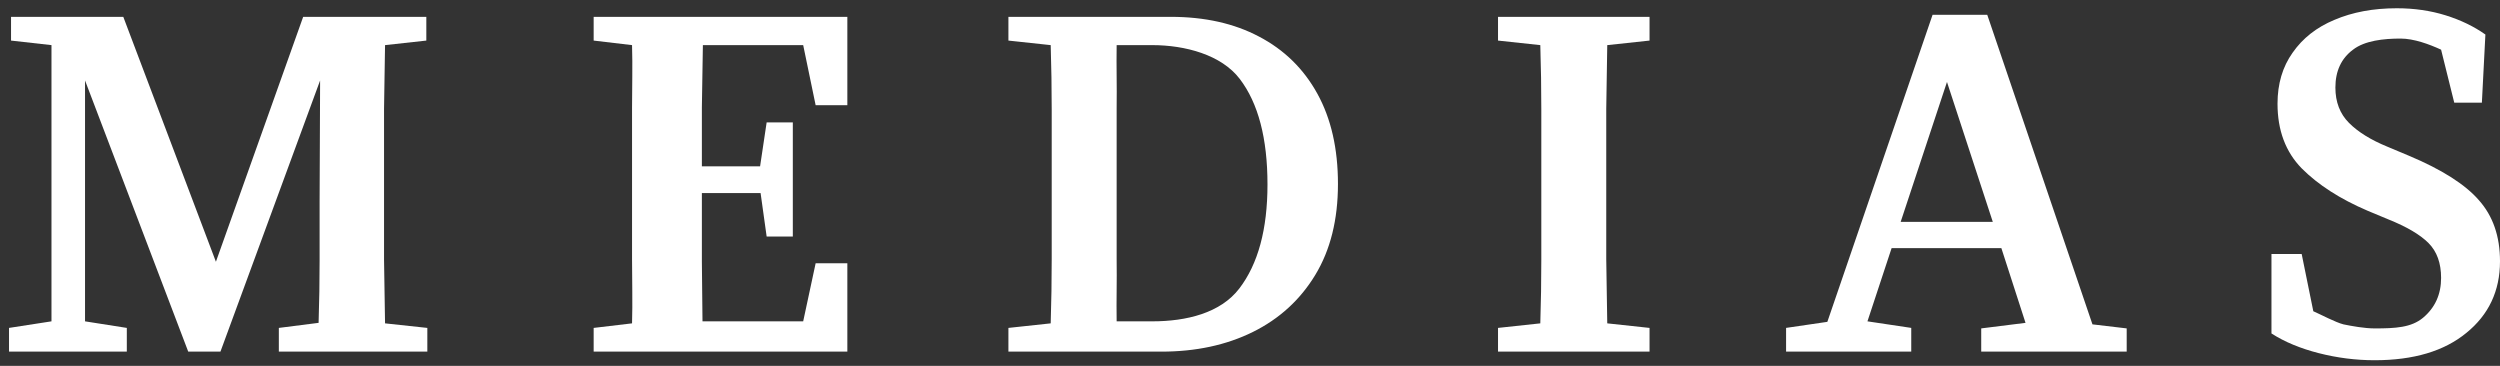 <svg width="164" height="24" viewBox="0 0 164 24" fill="none" xmlns="http://www.w3.org/2000/svg">
<rect x="0" y="0" width="164" height="24" fill="#333333" stroke="none"/>
<path d="M0.592 23.067V21.511L3.377 21.08V2.96L0.724 2.662V1.105H8.088L14.164 17.171L19.888 1.105H27.967V2.662L25.259 2.96C25.237 4.33 25.215 5.721 25.193 7.134C25.193 8.526 25.193 9.939 25.193 11.374V12.799C25.193 14.212 25.193 15.625 25.193 17.039C25.215 18.43 25.237 19.821 25.259 21.212L28.033 21.511V23.067H18.292V21.511L20.9 21.179C20.944 19.81 20.966 18.452 20.966 17.105C20.966 15.736 20.966 14.422 20.966 13.163L20.999 5.279L14.461 23.067H12.348L5.578 5.279V11.772V21.08L8.319 21.511V23.067H0.592Z" fill="white"/>
<path d="M38.944 2.662V1.105H55.586V6.902H53.506L52.689 2.96H46.109C46.087 4.352 46.065 5.644 46.043 7.035C46.043 8.404 46.043 9.696 46.043 10.911H49.862L50.292 8.029H52.009V15.515H50.292L49.895 12.666H46.043C46.043 14.256 46.043 15.758 46.043 17.171C46.065 18.562 46.062 19.711 46.084 21.08H52.689L53.506 17.271H55.586V23.067H38.944V21.511L41.462 21.212C41.505 19.843 41.462 18.419 41.462 17.006C41.462 15.592 41.462 14.079 41.462 12.666V11.374C41.462 9.983 41.462 8.459 41.462 7.068C41.462 5.655 41.505 4.374 41.462 2.96L38.944 2.662Z" fill="white"/>
<path d="M73.252 12.534C73.252 14.057 73.252 15.548 73.252 17.006C73.274 18.463 73.23 19.645 73.252 21.08H75.584C77.829 21.08 80.065 20.539 81.298 18.927C82.531 17.315 83.147 15.04 83.147 12.103C83.147 9.078 82.542 6.77 81.331 5.18C80.12 3.59 77.741 2.96 75.584 2.96H73.252C73.23 4.374 73.274 5.633 73.252 7.068C73.252 8.503 73.252 9.939 73.252 11.374V12.534ZM66.152 2.662V1.105H76.807C79.031 1.105 80.957 1.536 82.586 2.397C84.237 3.259 85.514 4.506 86.416 6.141C87.319 7.775 87.77 9.751 87.77 12.07C87.77 14.411 87.275 16.398 86.284 18.032C85.294 19.667 83.929 20.914 82.19 21.776C80.45 22.637 78.447 23.067 76.18 23.067H66.152V21.511L68.926 21.212C68.97 19.821 68.992 18.408 68.992 16.972C68.992 15.537 68.992 14.057 68.992 12.534V11.374C68.992 9.983 68.992 8.592 68.992 7.201C68.992 5.787 68.97 4.374 68.926 2.96L66.152 2.662Z" fill="white"/>
<path d="M98.27 2.662V1.105H108.21V2.662L105.436 2.96C105.414 4.33 105.392 5.721 105.37 7.134C105.37 8.526 105.37 9.939 105.37 11.374V12.799C105.37 14.19 105.37 15.592 105.37 17.006C105.392 18.397 105.414 19.799 105.436 21.212L108.21 21.511V23.067H98.27V21.511L101.044 21.212C101.088 19.843 101.11 18.452 101.11 17.039C101.11 15.625 101.11 14.212 101.11 12.799V11.374C101.11 9.983 101.11 8.592 101.11 7.201C101.11 5.787 101.088 4.374 101.044 2.96L98.27 2.662Z" fill="white"/>
<path d="M127.722 5.378L124.684 14.554H130.727L127.722 5.378ZM117.167 23.067V21.51L119.874 21.113L123.325 11.043L126.776 0.973H130.364L137.265 21.278L139.511 21.543V23.067H129.968V21.543L132.874 21.179L131.289 16.276H124.09L122.505 21.08L125.378 21.51V23.067H117.167Z" fill="white"/>
<path d="M155.778 23.631C154.545 23.631 153.323 23.476 152.112 23.167C150.902 22.858 149.867 22.427 149.008 21.875V16.663H150.99L151.753 20.417C152.259 20.638 153.206 21.146 153.734 21.279C154.262 21.389 155.117 21.544 155.778 21.544C157.143 21.544 158.177 21.488 158.948 20.848C159.74 20.186 160.136 19.313 160.136 18.231C160.136 17.259 159.861 16.497 159.311 15.945C158.761 15.393 157.88 14.874 156.669 14.389L155.315 13.825C153.51 13.053 152.068 12.125 150.99 11.043C149.933 9.961 149.405 8.547 149.405 6.803C149.405 5.5 149.735 4.385 150.395 3.457C151.056 2.508 151.969 1.79 153.136 1.304C154.325 0.796 155.69 0.542 157.231 0.542C158.375 0.542 159.443 0.697 160.434 1.006C161.424 1.315 162.294 1.735 163.042 2.265L162.811 6.737H160.999L160.136 3.259C159.366 2.905 158.357 2.53 157.476 2.53C156.376 2.53 155.128 2.662 154.358 3.259C153.587 3.833 153.202 4.661 153.202 5.743C153.202 6.692 153.499 7.465 154.094 8.062C154.688 8.658 155.525 9.177 156.603 9.619L158.023 10.215C160.18 11.12 161.71 12.092 162.613 13.13C163.538 14.168 164 15.504 164 17.138C164 19.081 163.262 20.649 161.788 21.842C160.335 23.034 158.331 23.631 155.778 23.631Z" fill="white"/>
</svg>
